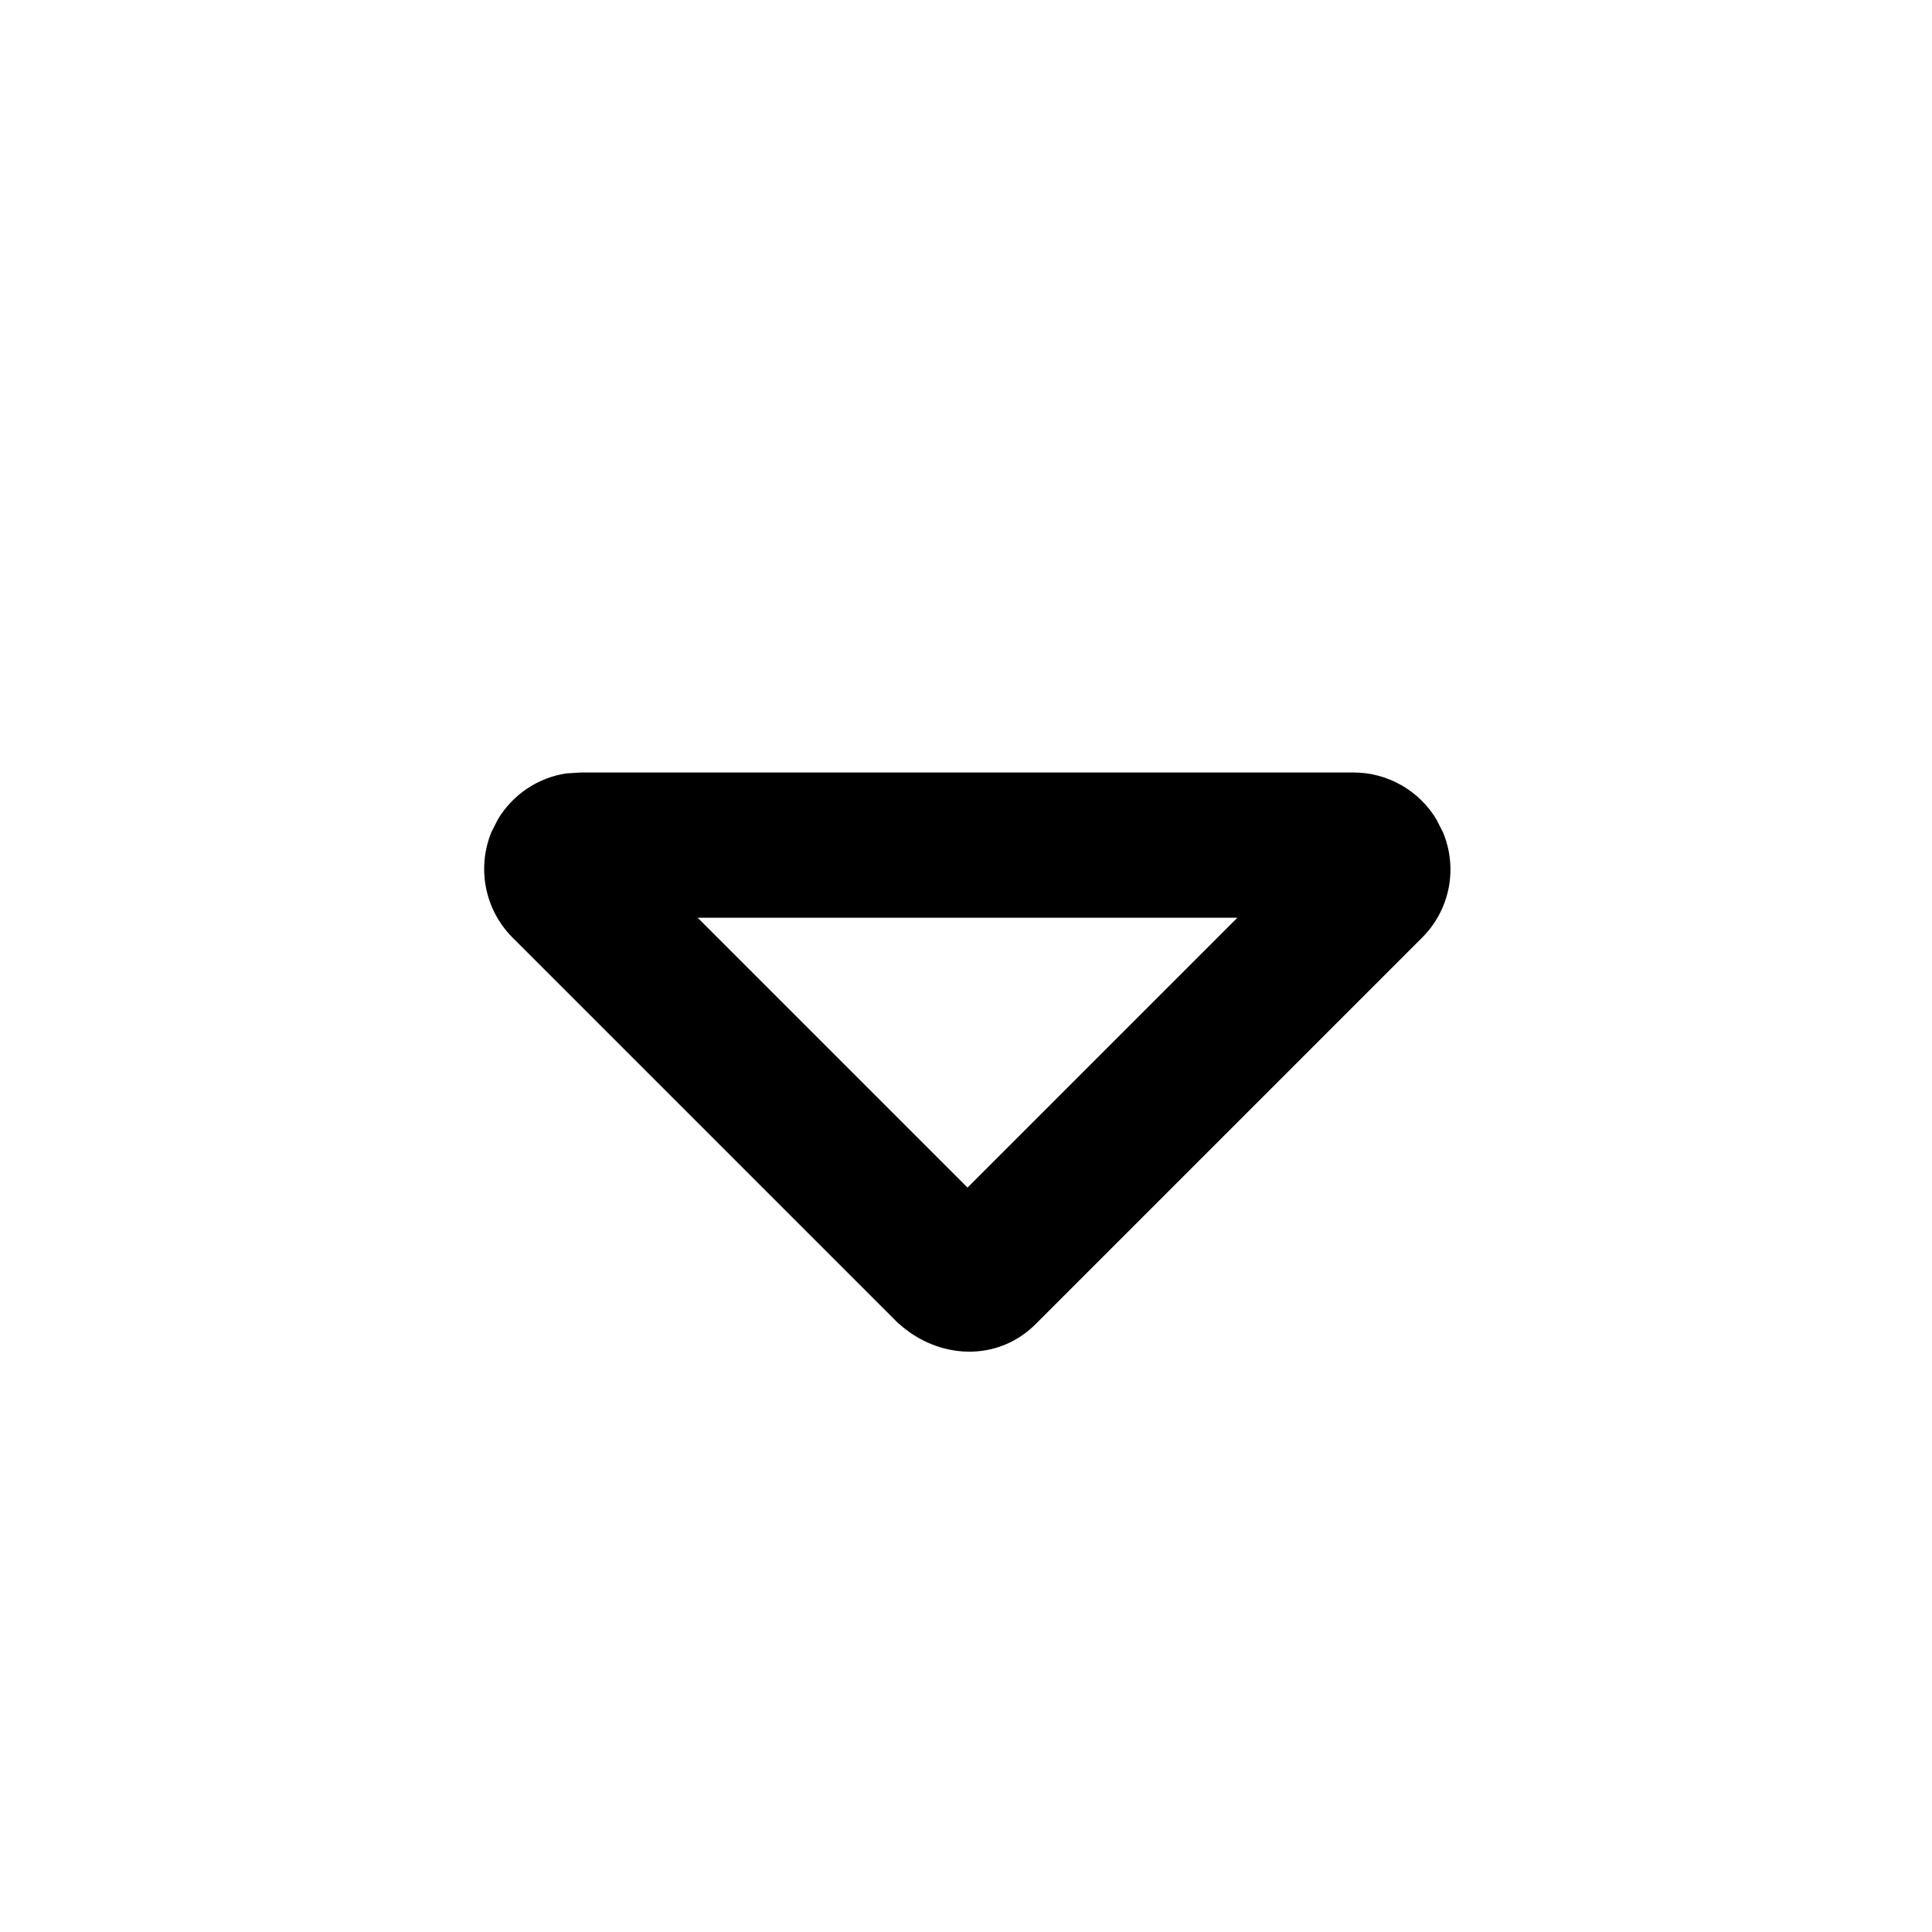 <svg xmlns="http://www.w3.org/2000/svg" viewBox="0 0 640 640"><!--! Font Awesome Pro 7.1.0 by @fontawesome - https://fontawesome.com License - https://fontawesome.com/license (Commercial License) Copyright 2025 Fonticons, Inc. --><path fill="currentColor" d="M297.9 438.6C310.8 450.2 330.3 451.4 343.1 438.6L471.1 310.6C480.3 301.4 483 287.7 478 275.7L475.8 271.4C470.1 261.9 459.7 255.9 448.4 255.9L192.4 255.9L187.6 256.2C178.2 257.6 169.9 263.2 165 271.3L162.8 275.6C157.9 287.6 160.6 301.3 169.7 310.5L297.7 438.5zM231.1 304L409.9 304L320.5 393.4L231.1 304z"/></svg>